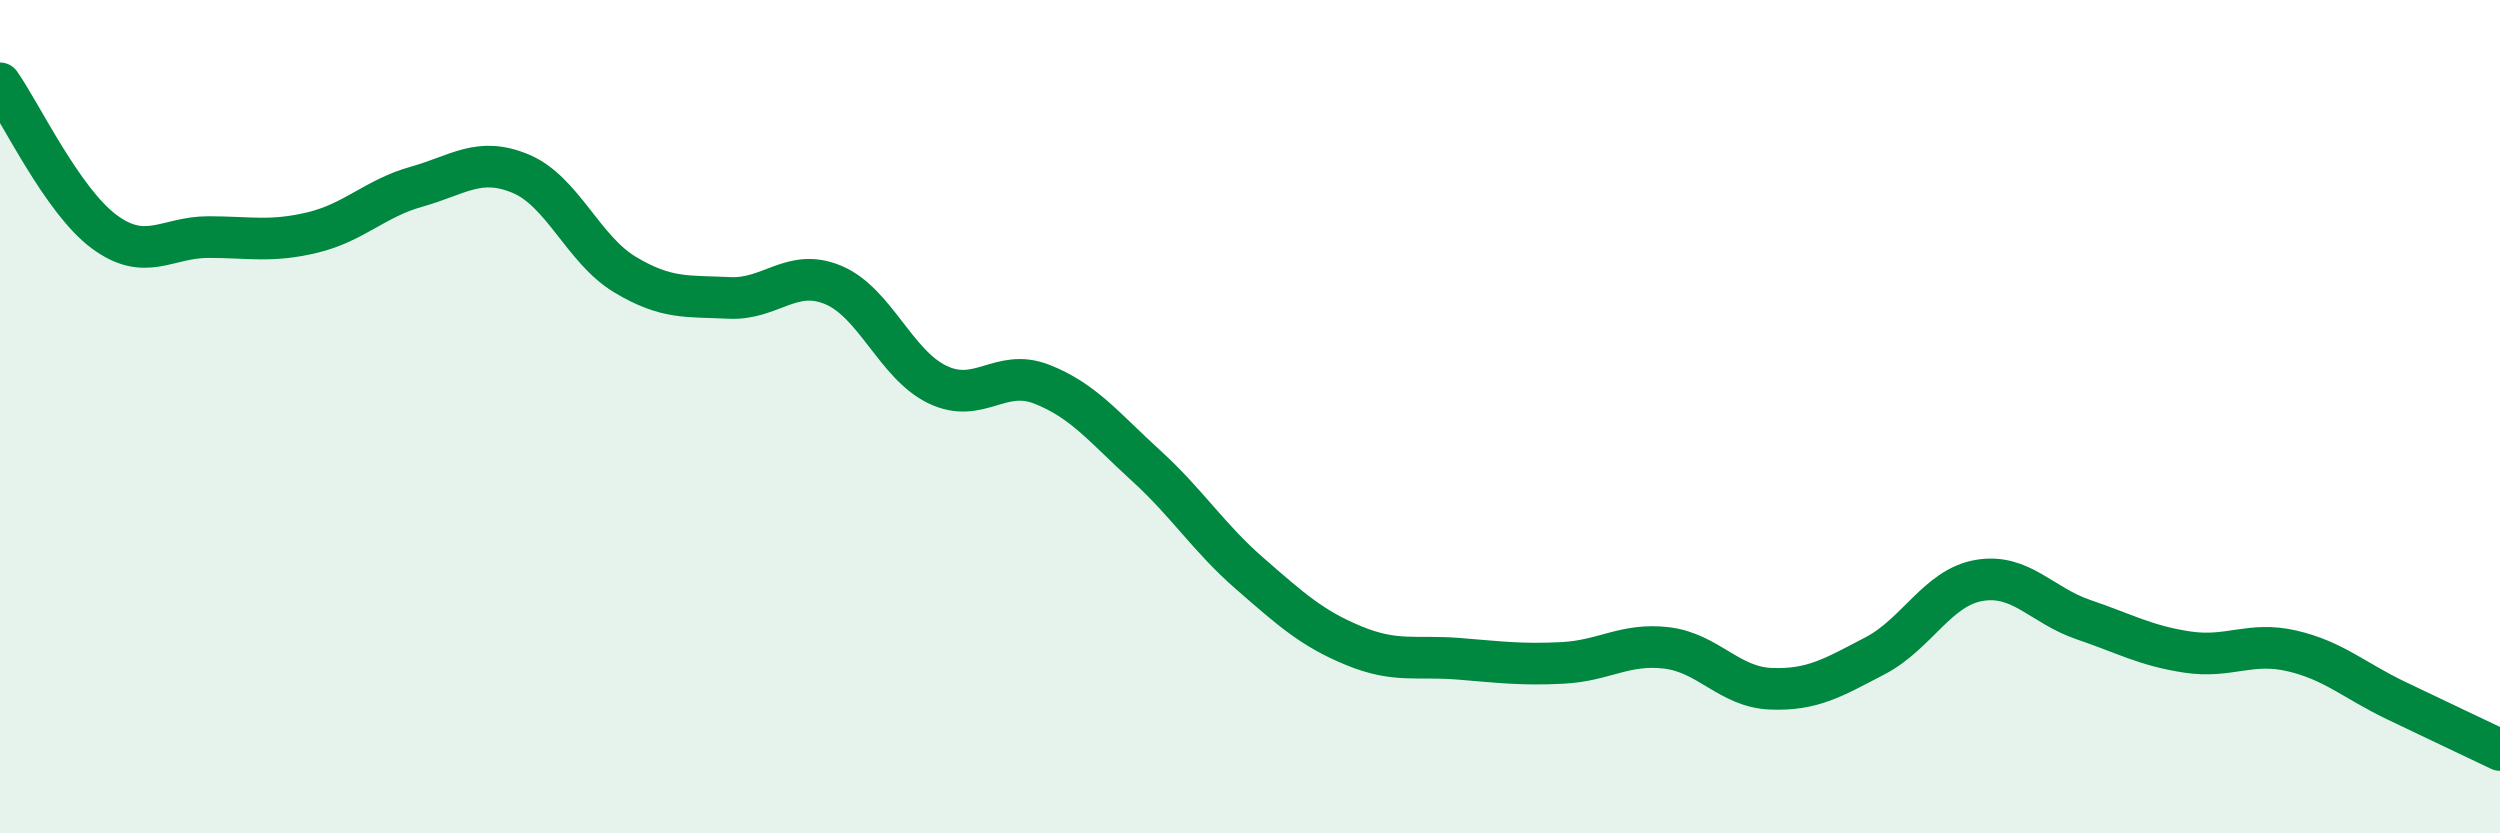 
    <svg width="60" height="20" viewBox="0 0 60 20" xmlns="http://www.w3.org/2000/svg">
      <path
        d="M 0,2 C 0.5,2.71 1.5,4.82 2.5,5.56 C 3.5,6.3 4,5.69 5,5.69 C 6,5.69 6.5,5.82 7.5,5.58 C 8.5,5.34 9,4.76 10,4.48 C 11,4.2 11.5,3.75 12.5,4.17 C 13.5,4.59 14,5.99 15,6.59 C 16,7.19 16.5,7.1 17.5,7.15 C 18.5,7.2 19,6.42 20,6.84 C 21,7.26 21.5,8.75 22.5,9.23 C 23.5,9.71 24,8.83 25,9.22 C 26,9.61 26.5,10.26 27.5,11.17 C 28.5,12.08 29,12.9 30,13.77 C 31,14.64 31.5,15.09 32.5,15.5 C 33.5,15.91 34,15.73 35,15.81 C 36,15.89 36.5,15.96 37.5,15.91 C 38.5,15.86 39,15.43 40,15.55 C 41,15.67 41.5,16.49 42.5,16.53 C 43.5,16.57 44,16.26 45,15.74 C 46,15.22 46.5,14.1 47.5,13.93 C 48.5,13.76 49,14.53 50,14.87 C 51,15.21 51.5,15.5 52.5,15.65 C 53.5,15.8 54,15.39 55,15.62 C 56,15.85 56.5,16.33 57.5,16.81 C 58.5,17.29 59.5,17.76 60,18L60 20L0 20Z"
        fill="#008740"
        opacity="0.1"
        stroke-linecap="round"
        stroke-linejoin="round"
      />
      <path
        d="M 0,2 C 0.5,2.71 1.5,4.82 2.5,5.56 C 3.5,6.3 4,5.69 5,5.69 C 6,5.69 6.5,5.82 7.5,5.58 C 8.5,5.34 9,4.76 10,4.48 C 11,4.2 11.5,3.75 12.5,4.17 C 13.5,4.59 14,5.99 15,6.59 C 16,7.19 16.5,7.1 17.5,7.15 C 18.5,7.2 19,6.42 20,6.84 C 21,7.26 21.5,8.75 22.5,9.23 C 23.5,9.71 24,8.83 25,9.22 C 26,9.61 26.5,10.26 27.5,11.17 C 28.5,12.08 29,12.9 30,13.77 C 31,14.64 31.5,15.09 32.5,15.5 C 33.5,15.91 34,15.73 35,15.81 C 36,15.89 36.5,15.96 37.5,15.91 C 38.5,15.86 39,15.43 40,15.55 C 41,15.67 41.5,16.49 42.5,16.53 C 43.5,16.57 44,16.26 45,15.74 C 46,15.22 46.5,14.1 47.5,13.93 C 48.5,13.76 49,14.53 50,14.87 C 51,15.21 51.5,15.5 52.5,15.65 C 53.5,15.8 54,15.39 55,15.62 C 56,15.85 56.5,16.33 57.5,16.81 C 58.5,17.29 59.5,17.76 60,18"
        stroke="#008740"
        stroke-width="1"
        fill="none"
        stroke-linecap="round"
        stroke-linejoin="round"
      />
    </svg>
  